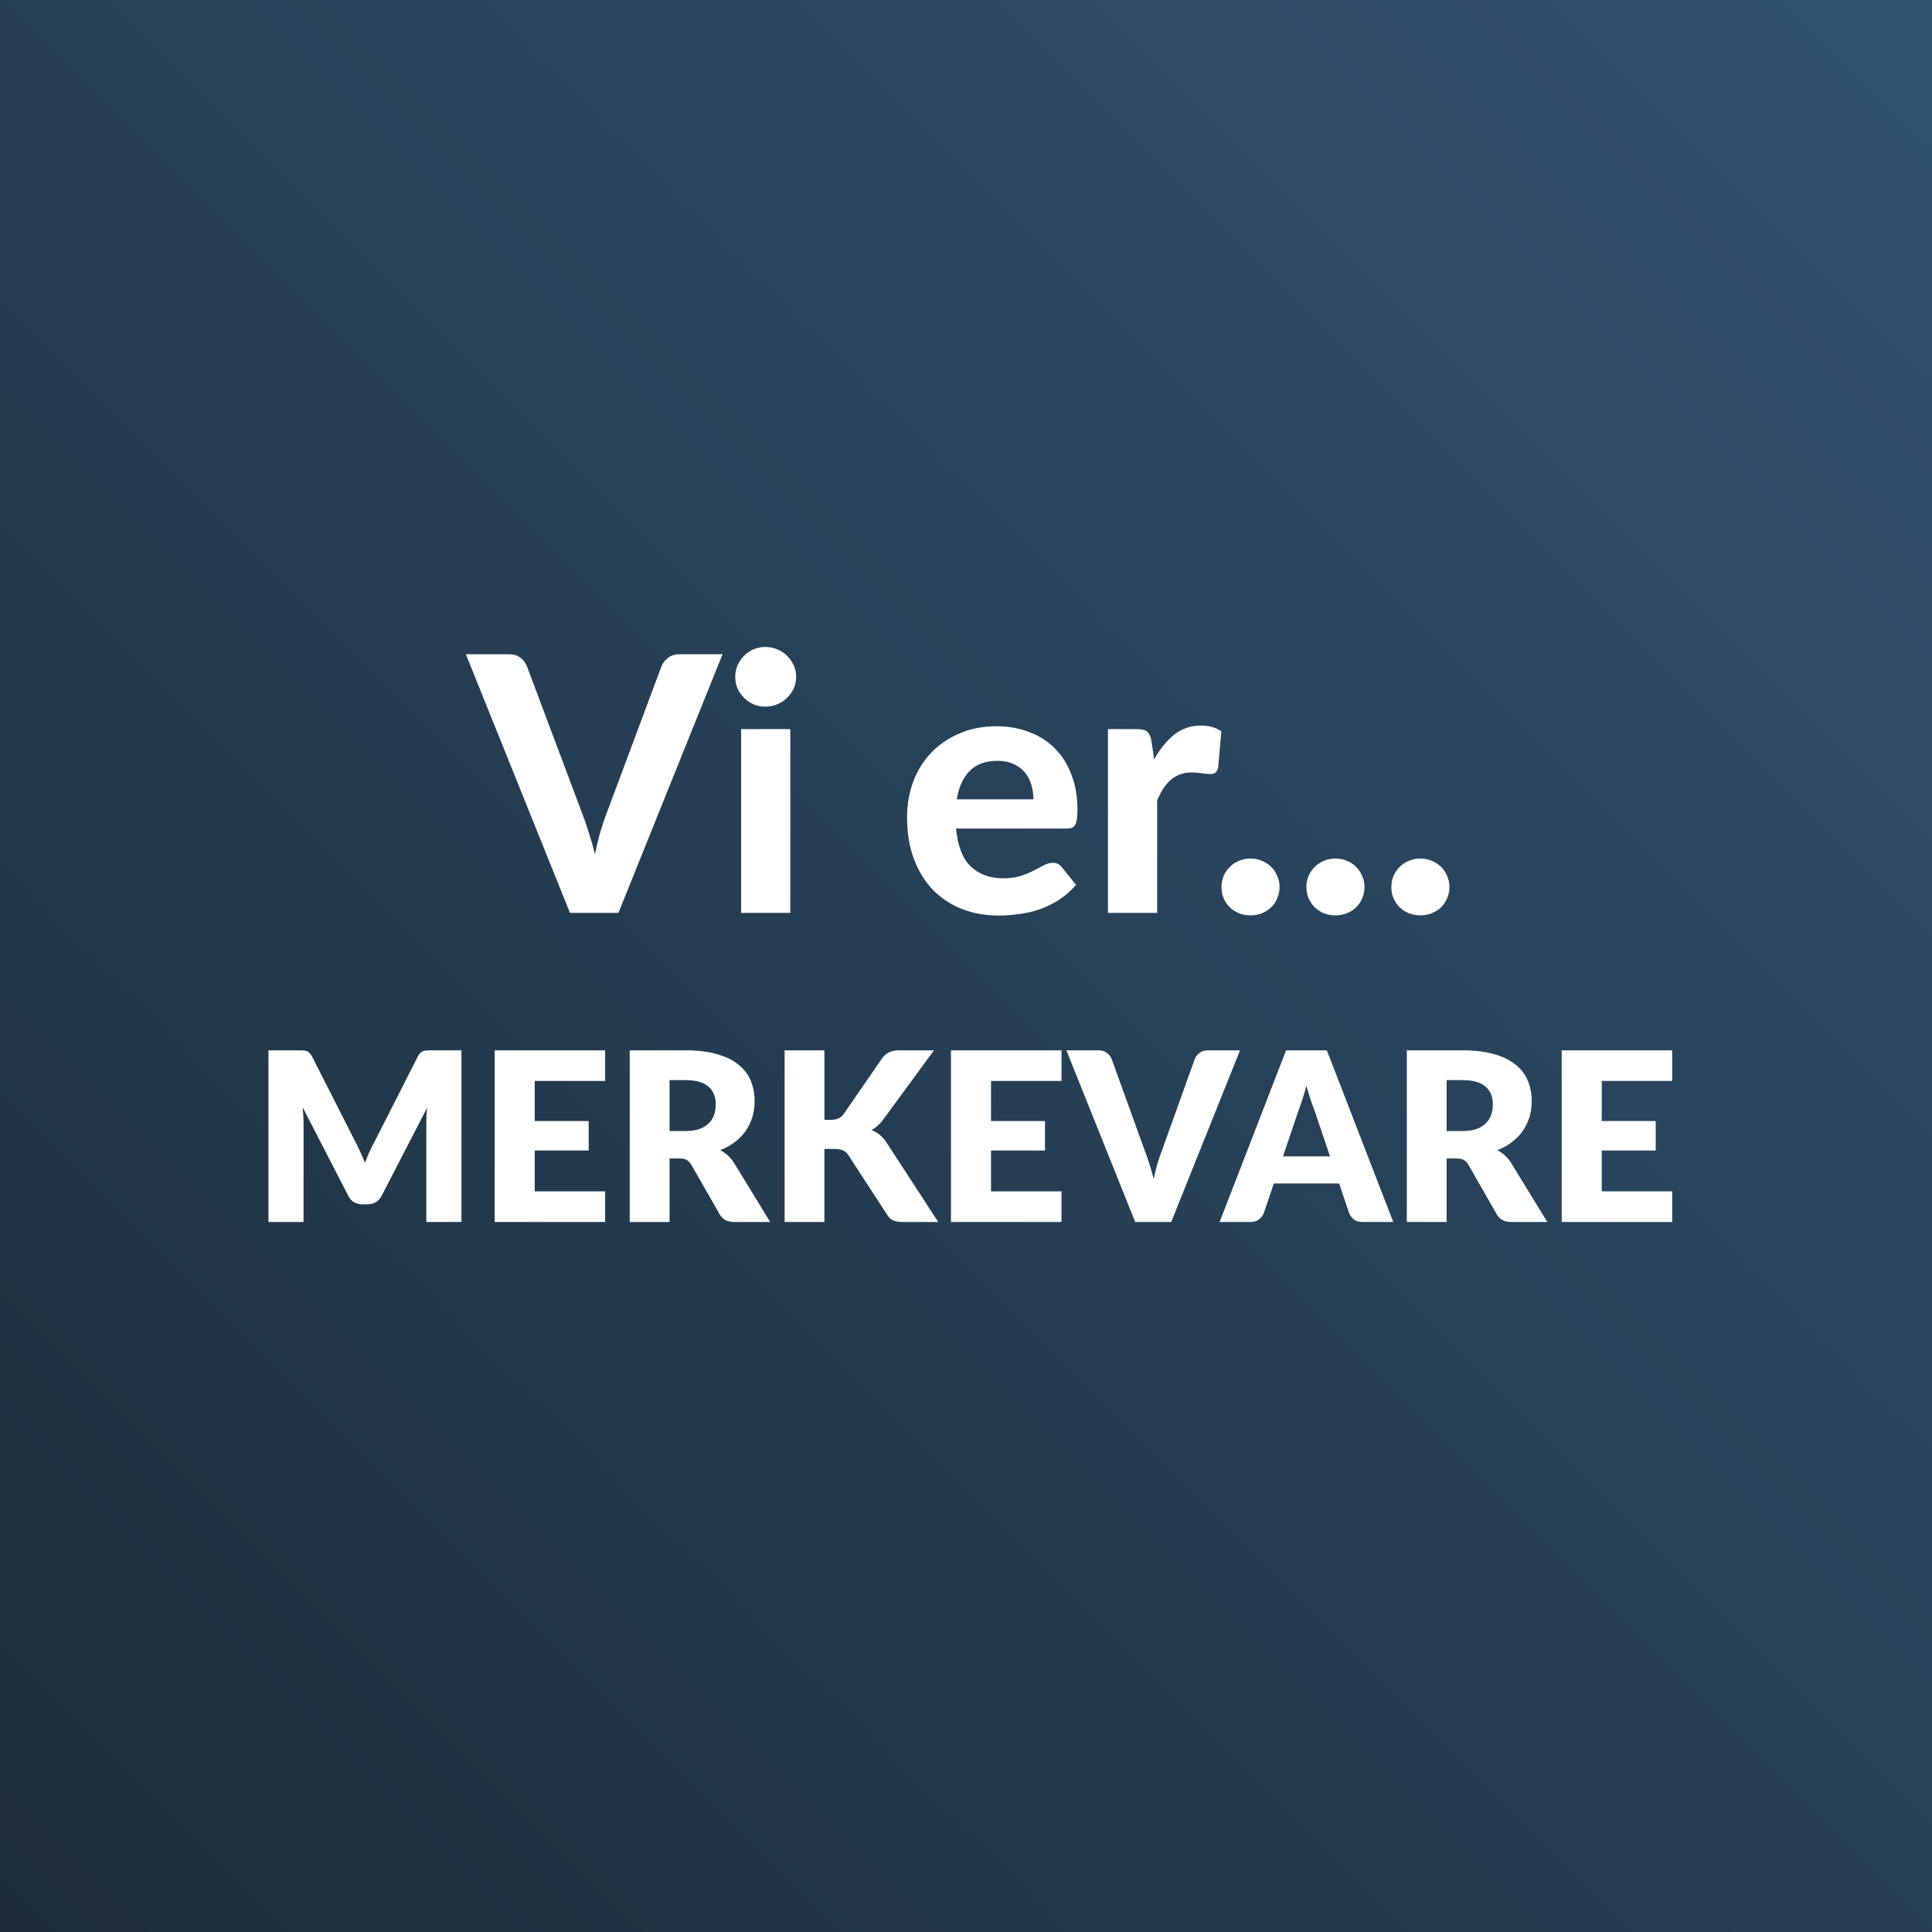 <svg width="200" height="200" viewBox="0 0 200 200" fill="none" xmlns="http://www.w3.org/2000/svg">
<rect x="0" y="0" width="200" height="200" fill="#808080" stroke="none"/>
<g clip-path="url(#clip0_7106_33829)">
<rect width="200" height="200" fill="url(#paint0_linear_7106_33829)"/>
<path d="M74.796 67.73L64.022 94.5H59.003L48.229 67.73H52.693C53.173 67.73 53.56 67.846 53.856 68.08C54.163 68.301 54.391 68.591 54.538 68.947L60.332 84.371C60.553 84.949 60.768 85.583 60.977 86.271C61.199 86.948 61.402 87.661 61.586 88.412C61.746 87.661 61.918 86.948 62.103 86.271C62.3 85.583 62.509 84.949 62.73 84.371L68.486 68.947C68.609 68.64 68.825 68.363 69.132 68.117C69.452 67.859 69.846 67.73 70.313 67.73H74.796ZM81.812 75.478V94.5H76.72V75.478H81.812ZM82.421 70.073C82.421 70.503 82.335 70.903 82.163 71.272C81.991 71.641 81.757 71.967 81.462 72.25C81.179 72.533 80.841 72.754 80.447 72.914C80.066 73.074 79.654 73.154 79.211 73.154C78.793 73.154 78.393 73.074 78.012 72.914C77.643 72.754 77.317 72.533 77.034 72.25C76.751 71.967 76.524 71.641 76.351 71.272C76.192 70.903 76.112 70.503 76.112 70.073C76.112 69.642 76.192 69.242 76.351 68.873C76.524 68.492 76.751 68.16 77.034 67.877C77.317 67.594 77.643 67.373 78.012 67.213C78.393 67.053 78.793 66.973 79.211 66.973C79.654 66.973 80.066 67.053 80.447 67.213C80.841 67.373 81.179 67.594 81.462 67.877C81.757 68.16 81.991 68.492 82.163 68.873C82.335 69.242 82.421 69.642 82.421 70.073ZM106.98 82.748C106.98 82.219 106.907 81.714 106.759 81.235C106.624 80.755 106.402 80.331 106.095 79.962C105.787 79.593 105.4 79.304 104.933 79.094C104.465 78.873 103.906 78.762 103.254 78.762C102.036 78.762 101.083 79.107 100.394 79.796C99.705 80.484 99.256 81.468 99.047 82.748H106.98ZM98.973 85.773C99.133 87.557 99.638 88.861 100.486 89.685C101.347 90.509 102.466 90.921 103.844 90.921C104.545 90.921 105.148 90.841 105.652 90.681C106.169 90.509 106.618 90.324 106.999 90.127C107.393 89.918 107.743 89.734 108.051 89.574C108.37 89.402 108.684 89.316 108.991 89.316C109.385 89.316 109.693 89.463 109.914 89.758L111.39 91.603C110.849 92.231 110.252 92.753 109.6 93.172C108.948 93.578 108.272 93.903 107.571 94.15C106.87 94.383 106.163 94.543 105.449 94.629C104.736 94.728 104.047 94.777 103.383 94.777C102.054 94.777 100.812 94.561 99.656 94.131C98.512 93.688 97.51 93.043 96.649 92.194C95.8 91.333 95.13 90.269 94.638 89.002C94.146 87.735 93.9 86.265 93.9 84.593C93.9 83.301 94.109 82.083 94.527 80.939C94.957 79.796 95.572 78.799 96.372 77.951C97.171 77.102 98.143 76.432 99.287 75.94C100.431 75.435 101.722 75.183 103.161 75.183C104.379 75.183 105.498 75.38 106.519 75.774C107.552 76.155 108.438 76.715 109.176 77.453C109.926 78.191 110.504 79.101 110.91 80.183C111.328 81.253 111.538 82.477 111.538 83.855C111.538 84.236 111.519 84.549 111.482 84.796C111.445 85.041 111.384 85.238 111.298 85.386C111.212 85.533 111.095 85.638 110.947 85.7C110.8 85.749 110.609 85.773 110.375 85.773H98.973ZM119.476 78.615C120.079 77.532 120.773 76.678 121.561 76.05C122.348 75.423 123.27 75.109 124.328 75.109C125.189 75.109 125.89 75.312 126.431 75.718L126.099 79.482C126.038 79.728 125.939 79.9 125.804 79.999C125.681 80.085 125.509 80.128 125.287 80.128C125.091 80.128 124.808 80.103 124.439 80.054C124.07 79.992 123.725 79.962 123.406 79.962C122.938 79.962 122.52 80.029 122.151 80.165C121.794 80.3 121.475 80.49 121.192 80.737C120.909 80.983 120.65 81.284 120.417 81.641C120.195 81.997 119.986 82.403 119.789 82.858V94.5H114.697V75.478H117.705C118.221 75.478 118.578 75.571 118.775 75.755C118.972 75.94 119.113 76.259 119.199 76.715L119.476 78.615ZM126.446 91.825C126.446 91.419 126.52 91.038 126.667 90.681C126.827 90.312 127.042 89.998 127.313 89.74C127.584 89.469 127.897 89.26 128.254 89.113C128.623 88.953 129.023 88.873 129.453 88.873C129.871 88.873 130.265 88.953 130.634 89.113C131.003 89.26 131.323 89.469 131.593 89.74C131.864 89.998 132.073 90.312 132.221 90.681C132.38 91.038 132.46 91.419 132.46 91.825C132.46 92.243 132.38 92.63 132.221 92.987C132.073 93.344 131.864 93.657 131.593 93.928C131.323 94.186 131.003 94.389 130.634 94.537C130.265 94.684 129.871 94.758 129.453 94.758C129.023 94.758 128.623 94.684 128.254 94.537C127.897 94.389 127.584 94.186 127.313 93.928C127.042 93.657 126.827 93.344 126.667 92.987C126.52 92.63 126.446 92.243 126.446 91.825ZM135.238 91.825C135.238 91.419 135.312 91.038 135.46 90.681C135.619 90.312 135.835 89.998 136.105 89.74C136.376 89.469 136.69 89.26 137.046 89.113C137.415 88.953 137.815 88.873 138.246 88.873C138.664 88.873 139.057 88.953 139.426 89.113C139.795 89.26 140.115 89.469 140.386 89.74C140.656 89.998 140.865 90.312 141.013 90.681C141.173 91.038 141.253 91.419 141.253 91.825C141.253 92.243 141.173 92.63 141.013 92.987C140.865 93.344 140.656 93.657 140.386 93.928C140.115 94.186 139.795 94.389 139.426 94.537C139.057 94.684 138.664 94.758 138.246 94.758C137.815 94.758 137.415 94.684 137.046 94.537C136.69 94.389 136.376 94.186 136.105 93.928C135.835 93.657 135.619 93.344 135.46 92.987C135.312 92.63 135.238 92.243 135.238 91.825ZM144.031 91.825C144.031 91.419 144.104 91.038 144.252 90.681C144.412 90.312 144.627 89.998 144.898 89.74C145.168 89.469 145.482 89.26 145.839 89.113C146.208 88.953 146.607 88.873 147.038 88.873C147.456 88.873 147.85 88.953 148.219 89.113C148.588 89.26 148.908 89.469 149.178 89.74C149.449 89.998 149.658 90.312 149.805 90.681C149.965 91.038 150.045 91.419 150.045 91.825C150.045 92.243 149.965 92.63 149.805 92.987C149.658 93.344 149.449 93.657 149.178 93.928C148.908 94.186 148.588 94.389 148.219 94.537C147.85 94.684 147.456 94.758 147.038 94.758C146.607 94.758 146.208 94.684 145.839 94.537C145.482 94.389 145.168 94.186 144.898 93.928C144.627 93.657 144.412 93.344 144.252 92.987C144.104 92.63 144.031 92.243 144.031 91.825Z" fill="white"/>
<path d="M47.768 108.73V126.5H44.134V116.279C44.134 116.044 44.138 115.787 44.146 115.511C44.162 115.235 44.187 114.954 44.219 114.669L39.499 123.805C39.353 124.089 39.154 124.305 38.902 124.451C38.658 124.597 38.377 124.671 38.06 124.671H37.499C37.182 124.671 36.897 124.597 36.645 124.451C36.401 124.305 36.206 124.089 36.06 123.805L31.34 114.645C31.364 114.938 31.384 115.226 31.401 115.511C31.417 115.787 31.425 116.044 31.425 116.279V126.5H27.791V108.73H30.937C31.116 108.73 31.271 108.734 31.401 108.742C31.539 108.75 31.661 108.774 31.767 108.815C31.872 108.856 31.966 108.921 32.047 109.01C32.137 109.092 32.222 109.21 32.303 109.364L36.877 118.377C37.04 118.686 37.194 119.007 37.34 119.341C37.495 119.674 37.641 120.016 37.779 120.365C37.918 120.007 38.06 119.658 38.206 119.316C38.361 118.975 38.523 118.65 38.694 118.341L43.256 109.364C43.337 109.21 43.418 109.092 43.5 109.01C43.589 108.921 43.687 108.856 43.792 108.815C43.898 108.774 44.016 108.75 44.146 108.742C44.284 108.734 44.443 108.73 44.622 108.73H47.768ZM55.354 111.901V116.048H60.94V119.097H55.354V123.329H62.647V126.5H51.207V108.73H62.647V111.901H55.354ZM70.971 117.084C71.532 117.084 72.008 117.015 72.398 116.877C72.796 116.731 73.122 116.531 73.374 116.279C73.626 116.027 73.809 115.735 73.923 115.401C74.036 115.06 74.093 114.694 74.093 114.304C74.093 113.523 73.837 112.913 73.325 112.474C72.821 112.035 72.036 111.815 70.971 111.815H69.312V117.084H70.971ZM79.728 126.5H75.996C75.305 126.5 74.809 126.24 74.508 125.719L71.556 120.56C71.418 120.341 71.264 120.182 71.093 120.085C70.922 119.979 70.678 119.926 70.361 119.926H69.312V126.5H65.19V108.73H70.971C72.256 108.73 73.349 108.864 74.252 109.132C75.162 109.392 75.903 109.758 76.472 110.23C77.049 110.702 77.468 111.259 77.728 111.901C77.988 112.543 78.118 113.242 78.118 113.999C78.118 114.576 78.041 115.121 77.886 115.633C77.732 116.145 77.504 116.621 77.203 117.06C76.903 117.491 76.528 117.877 76.081 118.219C75.642 118.56 75.134 118.841 74.557 119.06C74.825 119.198 75.077 119.373 75.313 119.585C75.549 119.788 75.76 120.032 75.947 120.316L79.728 126.5ZM85.344 115.926H86.003C86.612 115.926 87.052 115.735 87.32 115.352L91.32 109.547C91.556 109.238 91.808 109.027 92.076 108.913C92.353 108.791 92.694 108.73 93.101 108.73H96.687L91.418 115.913C91.044 116.409 90.641 116.767 90.21 116.987C90.519 117.101 90.8 117.259 91.052 117.462C91.304 117.666 91.54 117.93 91.759 118.255L97.126 126.5H93.442C93.207 126.5 93.003 126.484 92.833 126.451C92.67 126.419 92.528 126.37 92.406 126.305C92.284 126.24 92.178 126.163 92.089 126.073C91.999 125.976 91.914 125.866 91.832 125.744L87.808 119.56C87.661 119.333 87.474 119.174 87.247 119.085C87.027 118.987 86.726 118.938 86.344 118.938H85.344V126.5H81.222V108.73H85.344V115.926ZM102.591 111.901V116.048H108.177V119.097H102.591V123.329H109.885V126.5H98.444V108.73H109.885V111.901H102.591ZM128.368 108.73L121.245 126.5H117.513L110.391 108.73H113.708C114.066 108.73 114.354 108.815 114.574 108.986C114.793 109.149 114.96 109.36 115.074 109.62L118.513 119.133C118.676 119.548 118.835 120.003 118.989 120.499C119.143 120.987 119.29 121.499 119.428 122.036C119.542 121.499 119.668 120.987 119.806 120.499C119.953 120.003 120.107 119.548 120.27 119.133L123.685 109.62C123.774 109.392 123.933 109.189 124.16 109.01C124.396 108.823 124.685 108.73 125.026 108.73H128.368ZM137.683 119.707L136.037 114.84C135.915 114.531 135.785 114.169 135.647 113.755C135.508 113.332 135.37 112.877 135.232 112.389C135.11 112.885 134.98 113.344 134.842 113.767C134.703 114.19 134.573 114.556 134.451 114.865L132.817 119.707H137.683ZM144.233 126.5H141.038C140.68 126.5 140.391 126.419 140.172 126.256C139.952 126.085 139.785 125.87 139.672 125.61L138.623 122.512H131.866L130.817 125.61C130.727 125.837 130.565 126.045 130.329 126.232C130.101 126.411 129.817 126.5 129.475 126.5H126.255L133.134 108.73H137.354L144.233 126.5ZM151.415 117.084C151.976 117.084 152.452 117.015 152.842 116.877C153.241 116.731 153.566 116.531 153.818 116.279C154.07 116.027 154.253 115.735 154.367 115.401C154.481 115.06 154.537 114.694 154.537 114.304C154.537 113.523 154.281 112.913 153.769 112.474C153.265 112.035 152.48 111.815 151.415 111.815H149.756V117.084H151.415ZM160.172 126.5H156.44C155.749 126.5 155.253 126.24 154.952 125.719L152.001 120.56C151.862 120.341 151.708 120.182 151.537 120.085C151.366 119.979 151.122 119.926 150.805 119.926H149.756V126.5H145.634V108.73H151.415C152.7 108.73 153.793 108.864 154.696 109.132C155.607 109.392 156.347 109.758 156.916 110.23C157.493 110.702 157.912 111.259 158.172 111.901C158.432 112.543 158.562 113.242 158.562 113.999C158.562 114.576 158.485 115.121 158.331 115.633C158.176 116.145 157.948 116.621 157.648 117.06C157.347 117.491 156.973 117.877 156.525 118.219C156.086 118.56 155.578 118.841 155.001 119.06C155.269 119.198 155.521 119.373 155.757 119.585C155.993 119.788 156.204 120.032 156.391 120.316L160.172 126.5ZM165.813 111.901V116.048H171.398V119.097H165.813V123.329H173.106V126.5H161.666V108.73H173.106V111.901H165.813Z" fill="white"/>
</g>
<defs>
<linearGradient id="paint0_linear_7106_33829" x1="0" y1="200" x2="200" y2="0" gradientUnits="userSpaceOnUse">
<stop stop-color="#1C2C3A"/>
<stop offset="1" stop-color="#305372"/>
</linearGradient>
<clipPath id="clip0_7106_33829">
<rect width="200" height="200" fill="white"/>
</clipPath>
</defs>
</svg>
